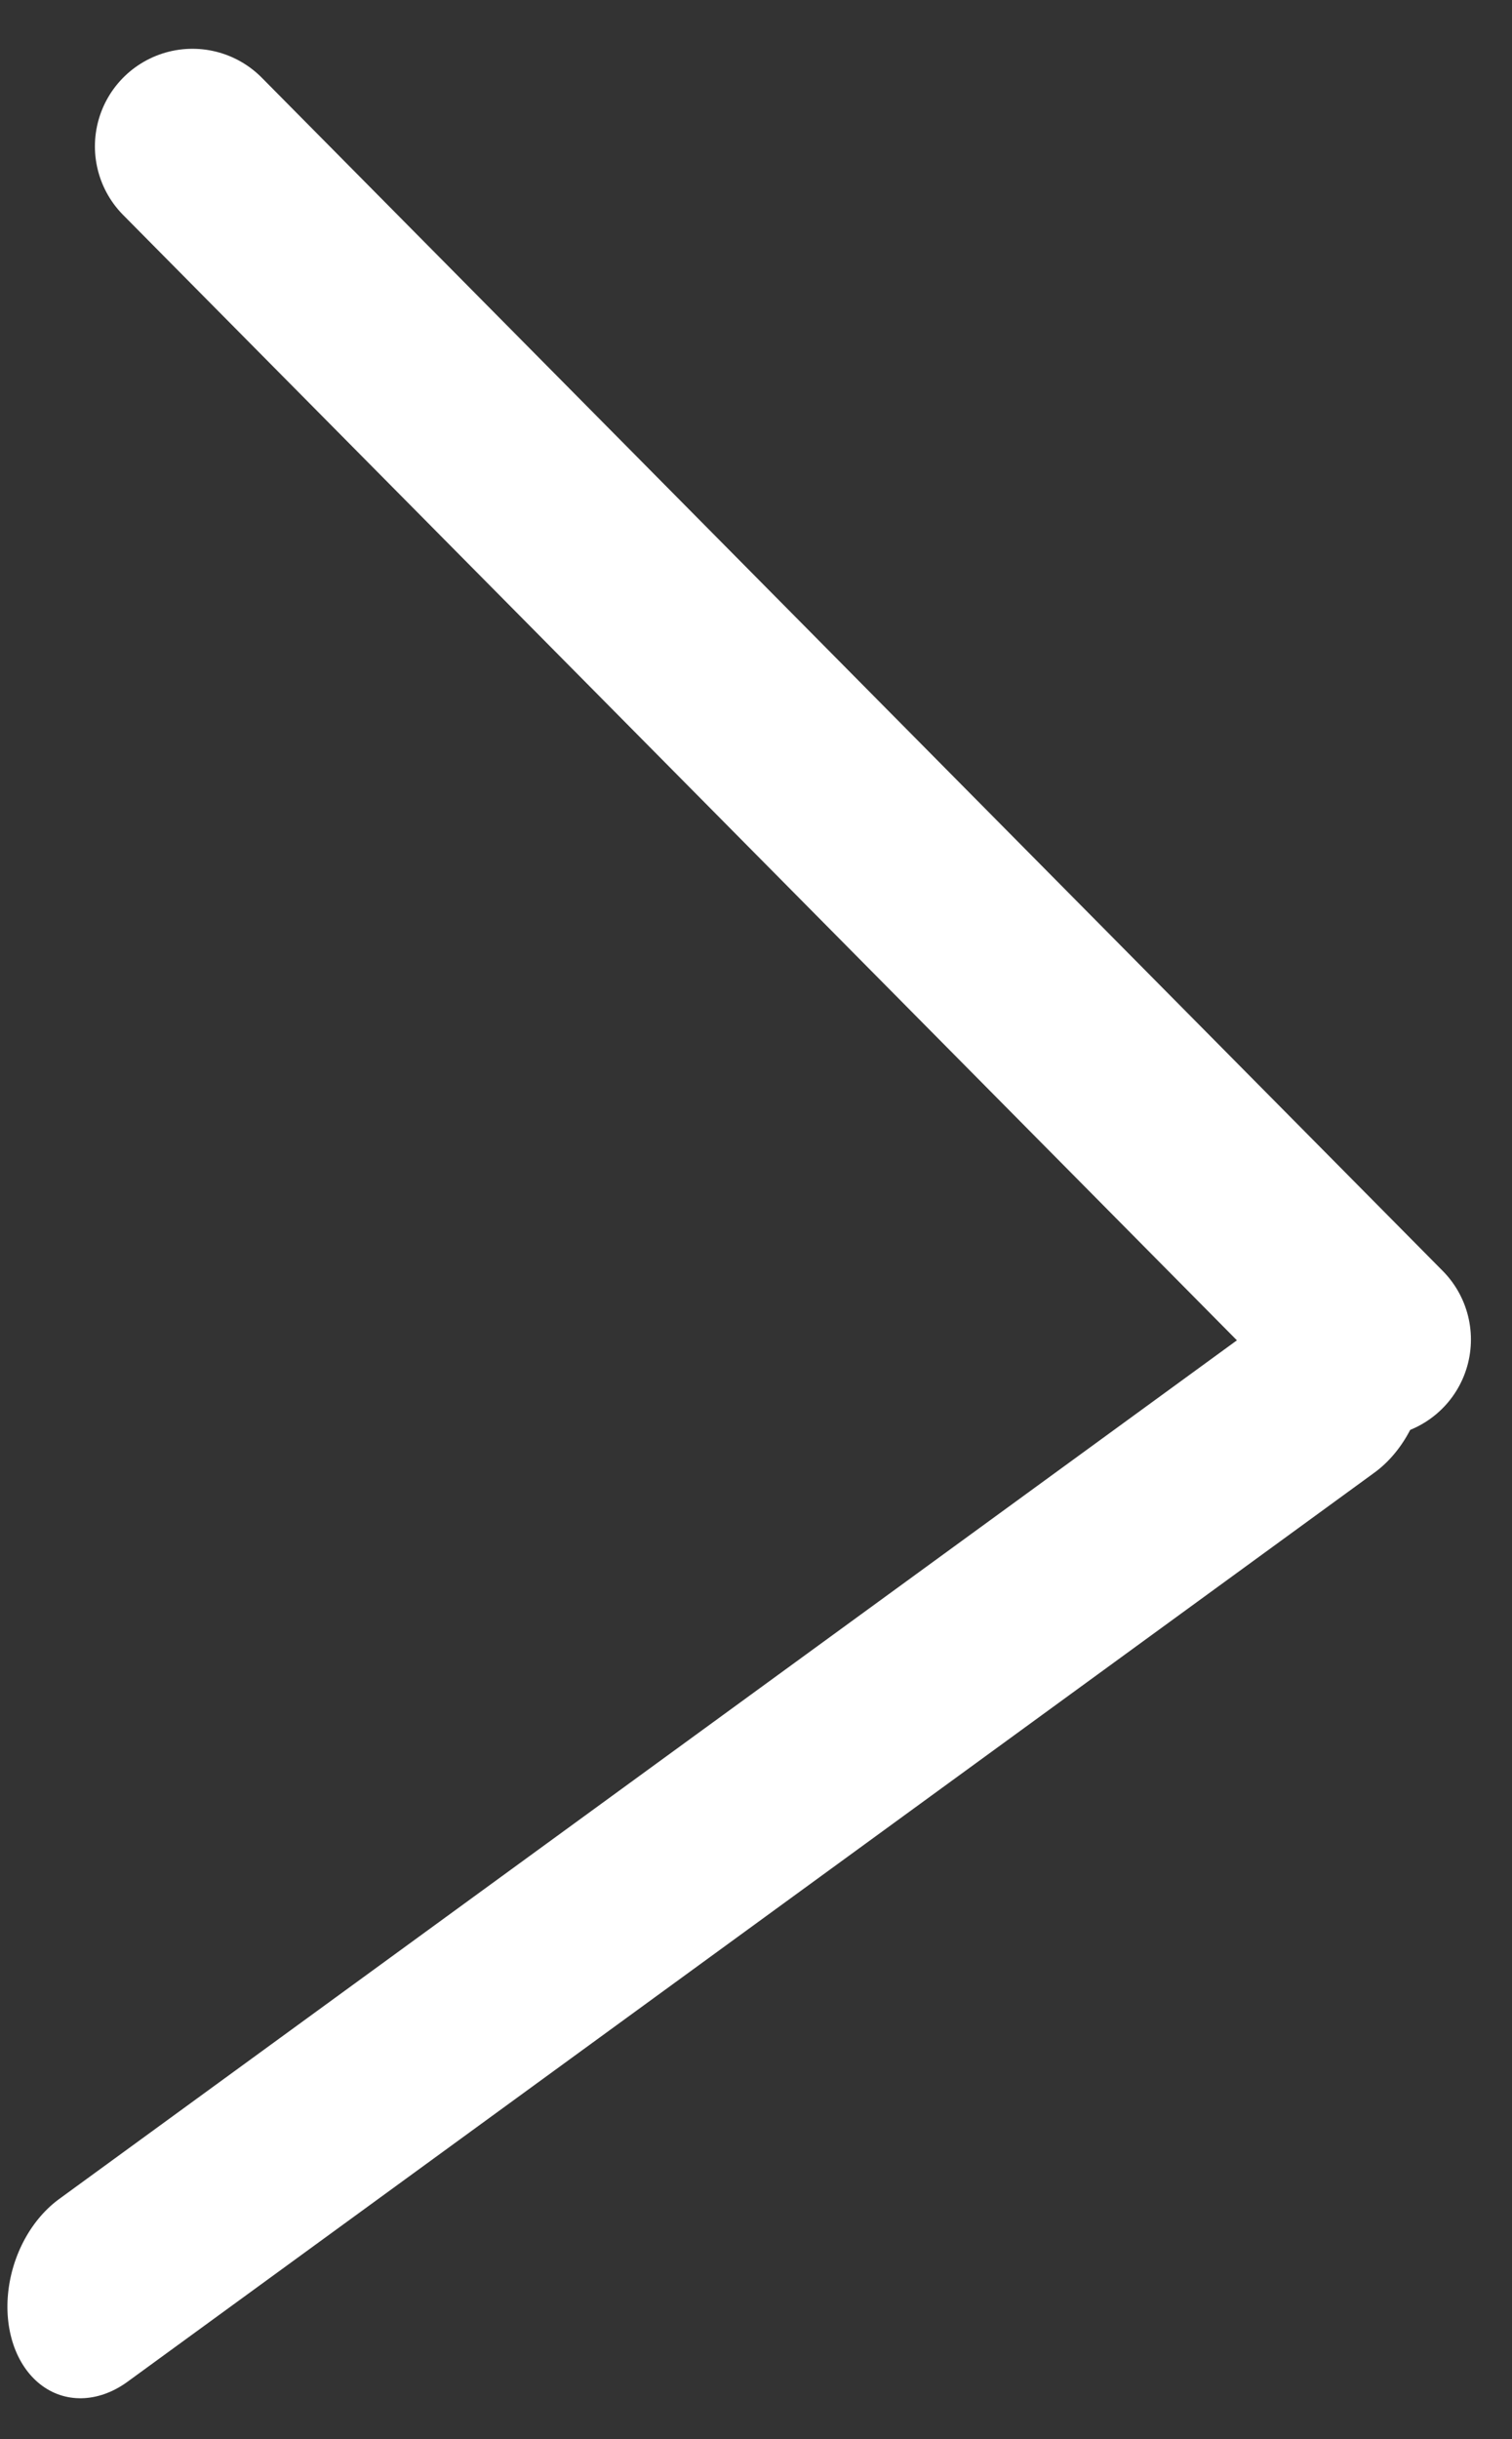 <svg width="31" height="50" viewBox="0 0 31 50" fill="none" xmlns="http://www.w3.org/2000/svg">
<rect x="0" y="0" width="31" height="50" fill="#333333" stroke="none"/>
<line x1="2" y1="-2" x2="33.638" y2="-2" transform="matrix(0.808 -0.589 0.351 0.936 1 50)" stroke="white" stroke-width="4" stroke-linecap="round" stroke-linejoin="round"/>
<path d="M3.946 3L28.158 27.459" stroke="white" stroke-width="4" stroke-linecap="round" stroke-linejoin="round"/>
</svg>
